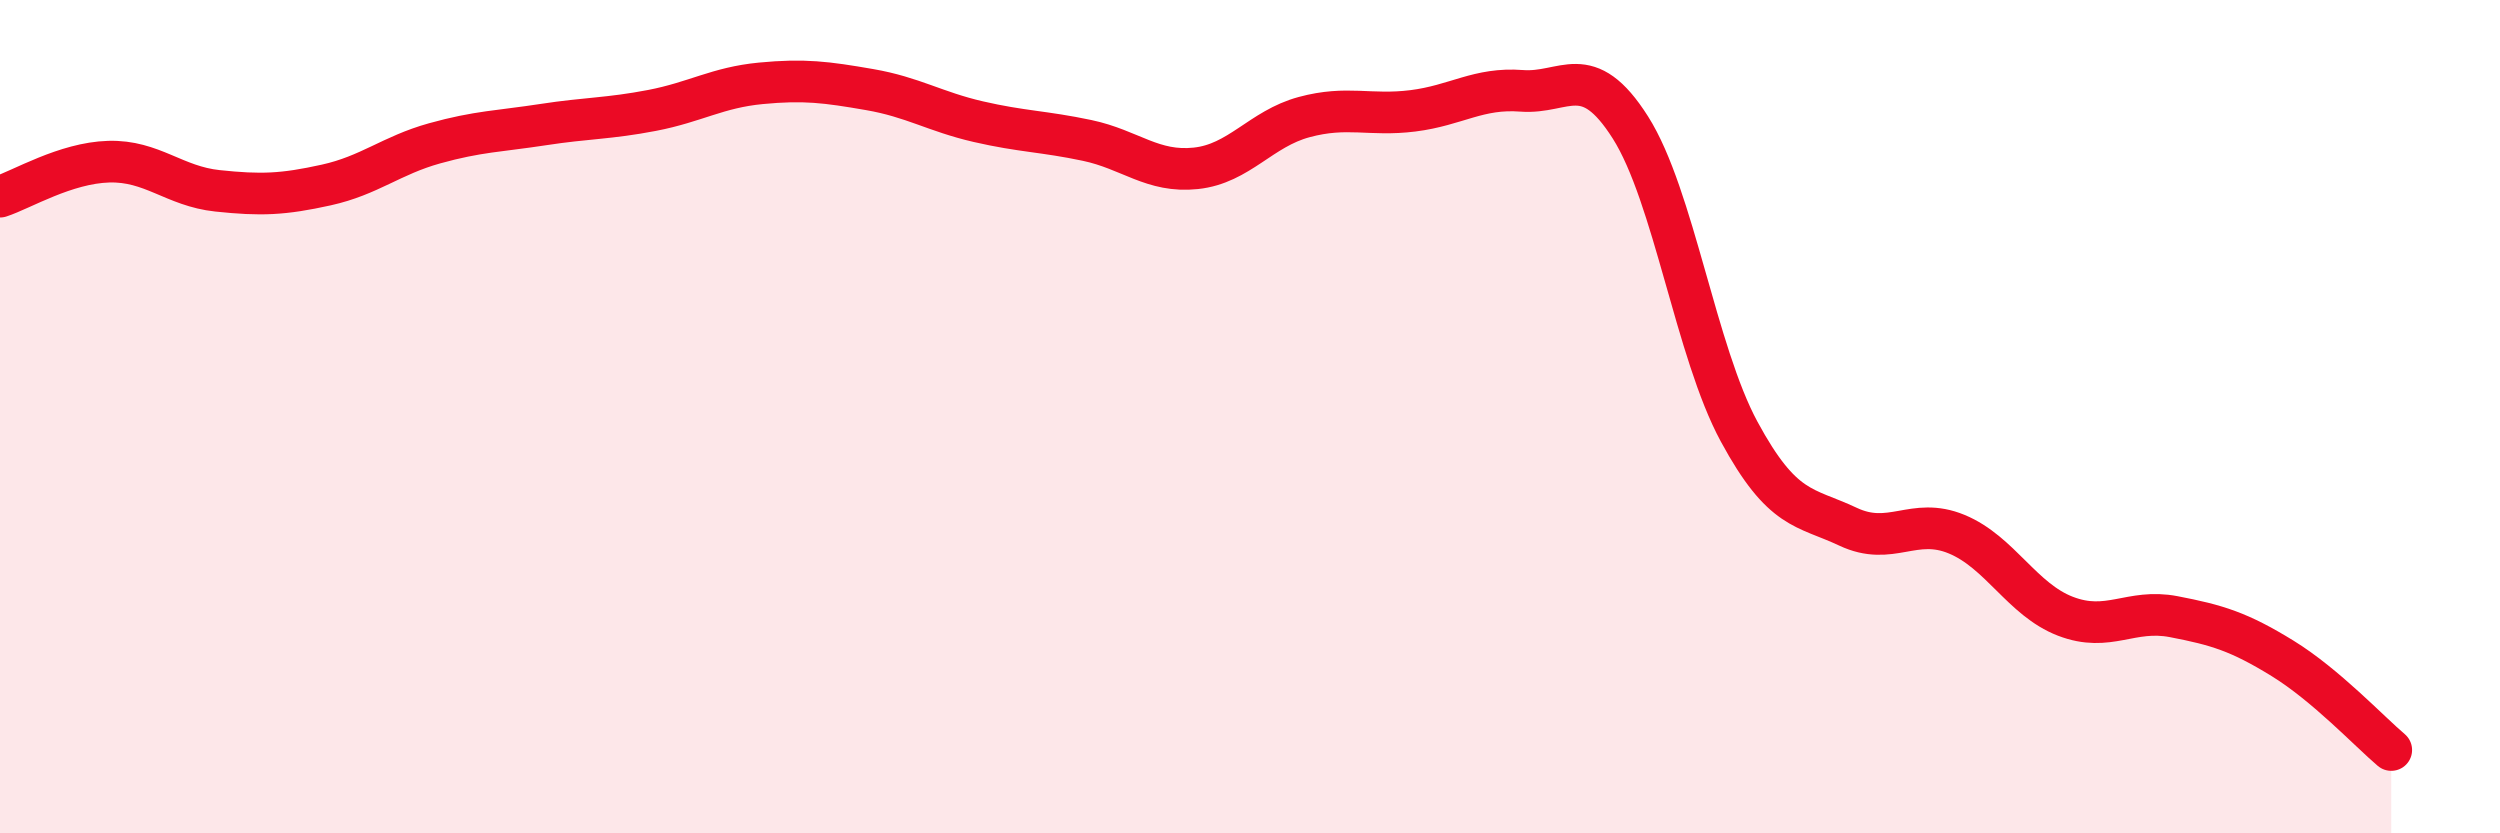 
    <svg width="60" height="20" viewBox="0 0 60 20" xmlns="http://www.w3.org/2000/svg">
      <path
        d="M 0,4.72 C 0.52,4.55 1.57,3.91 2.61,3.88 C 3.65,3.85 4.18,4.47 5.22,4.58 C 6.26,4.69 6.79,4.67 7.83,4.44 C 8.87,4.21 9.39,3.73 10.43,3.44 C 11.47,3.15 12,3.15 13.04,2.99 C 14.08,2.83 14.61,2.85 15.65,2.65 C 16.69,2.45 17.22,2.1 18.26,2 C 19.3,1.9 19.83,1.97 20.87,2.15 C 21.91,2.33 22.44,2.68 23.48,2.92 C 24.52,3.16 25.05,3.15 26.09,3.37 C 27.13,3.59 27.66,4.15 28.7,4.04 C 29.74,3.93 30.26,3.09 31.3,2.81 C 32.34,2.53 32.87,2.79 33.91,2.66 C 34.95,2.53 35.48,2.1 36.52,2.18 C 37.56,2.26 38.09,1.42 39.13,3.06 C 40.17,4.7 40.7,8.44 41.74,10.36 C 42.78,12.28 43.31,12.15 44.35,12.64 C 45.39,13.13 45.92,12.39 46.96,12.82 C 48,13.25 48.53,14.39 49.57,14.79 C 50.61,15.19 51.13,14.6 52.17,14.8 C 53.21,15 53.74,15.16 54.78,15.8 C 55.82,16.44 56.87,17.56 57.39,18L57.39 20L0 20Z"
        fill="#EB0A25"
        opacity="0.1"
        stroke-linecap="round"
        stroke-linejoin="round"
      />
      <path
        d="M 0,4.72 C 0.52,4.55 1.57,3.91 2.61,3.88 C 3.65,3.85 4.18,4.47 5.22,4.58 C 6.26,4.69 6.79,4.67 7.83,4.44 C 8.87,4.21 9.39,3.73 10.43,3.44 C 11.47,3.15 12,3.15 13.04,2.99 C 14.08,2.83 14.61,2.85 15.65,2.65 C 16.69,2.45 17.22,2.1 18.26,2 C 19.3,1.9 19.83,1.97 20.87,2.15 C 21.91,2.33 22.44,2.68 23.48,2.92 C 24.52,3.16 25.05,3.15 26.09,3.37 C 27.13,3.59 27.66,4.15 28.7,4.04 C 29.74,3.93 30.26,3.09 31.3,2.81 C 32.34,2.53 32.87,2.79 33.91,2.66 C 34.95,2.53 35.48,2.1 36.52,2.18 C 37.56,2.26 38.09,1.42 39.13,3.06 C 40.17,4.7 40.7,8.44 41.74,10.36 C 42.78,12.28 43.31,12.15 44.35,12.64 C 45.39,13.13 45.92,12.39 46.96,12.82 C 48,13.25 48.53,14.39 49.57,14.79 C 50.61,15.19 51.13,14.6 52.17,14.8 C 53.21,15 53.74,15.16 54.78,15.8 C 55.82,16.44 56.87,17.56 57.39,18"
        stroke="#EB0A25"
        stroke-width="1"
        fill="none"
        stroke-linecap="round"
        stroke-linejoin="round"
      />
    </svg>
  